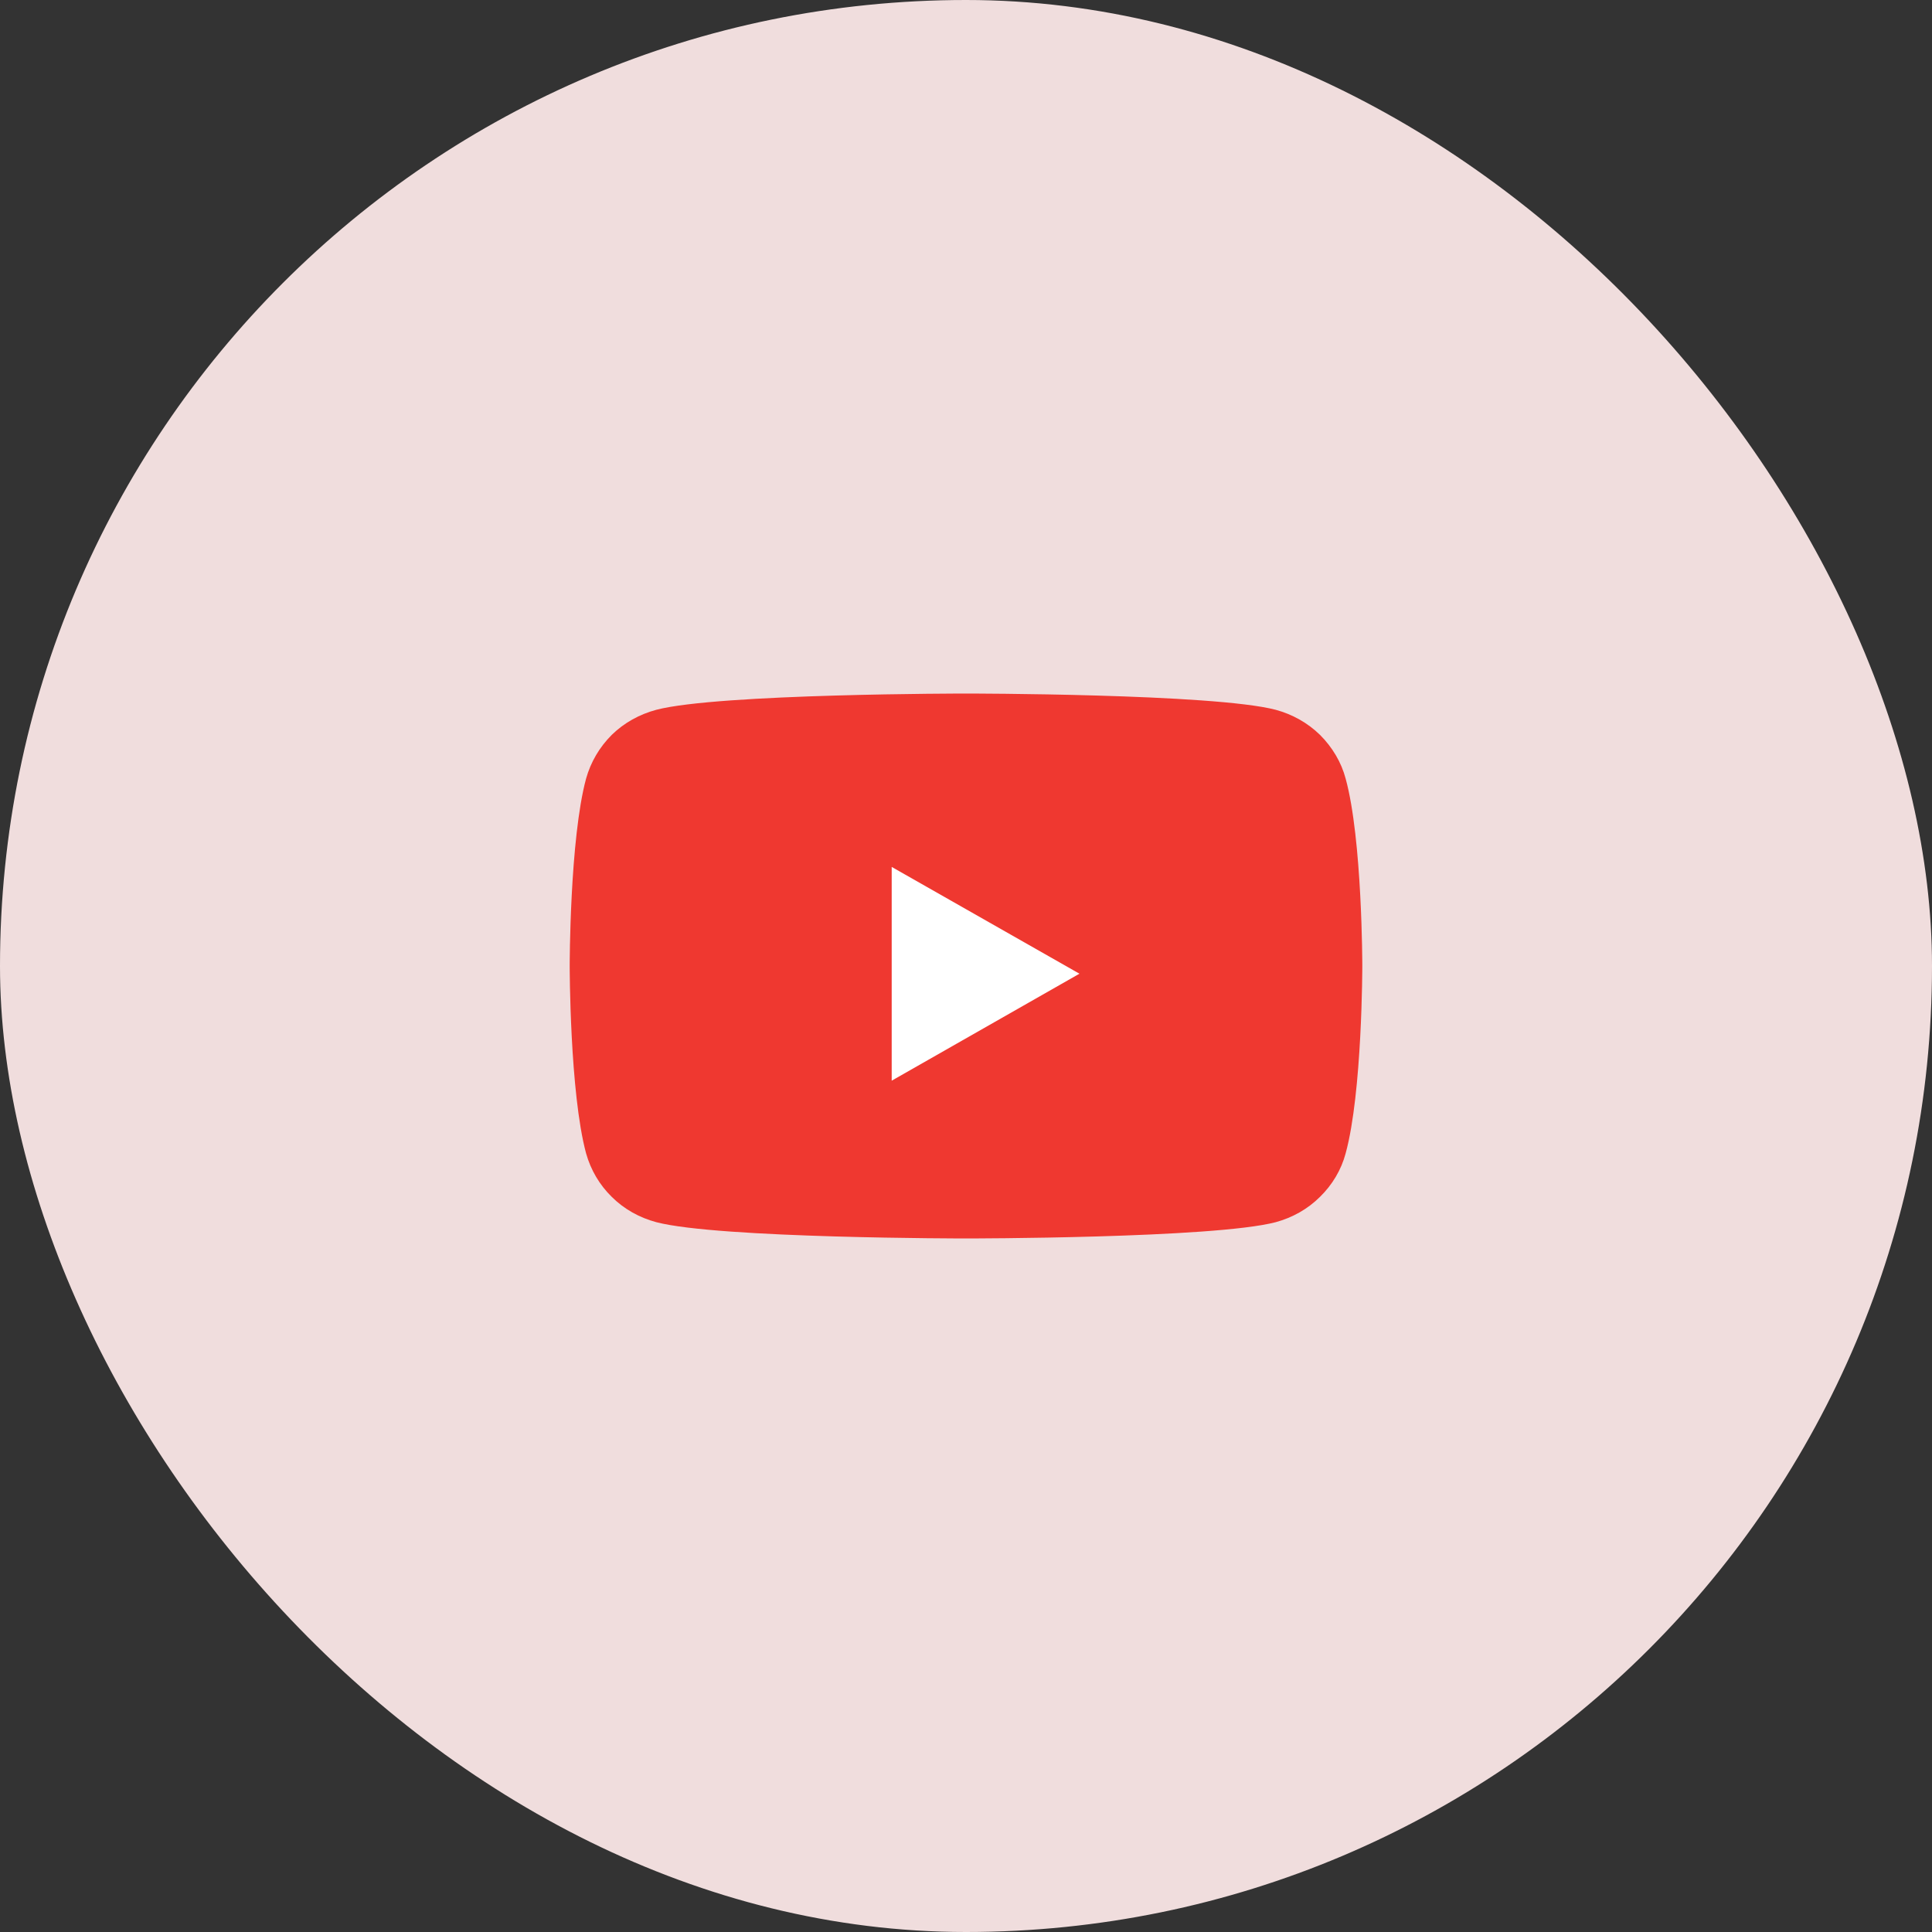 <svg width="78" height="78" viewBox="0 0 78 78" fill="none" xmlns="http://www.w3.org/2000/svg">
<rect x="0" y="0" width="78" height="78" fill="#333333" stroke="none"/>
<rect width="78" height="78" rx="39" fill="#F0DDDD"/>
<path d="M54.327 31.434C54.15 30.767 53.786 30.163 53.291 29.668C52.794 29.183 52.176 28.838 51.503 28.656C48.997 28 39.001 28 39.001 28C39.001 28 29.003 28 26.498 28.656C25.814 28.839 25.196 29.183 24.699 29.668C24.203 30.163 23.849 30.767 23.662 31.434C23 33.88 23 38.995 23 38.995C23 38.995 23 44.11 23.662 46.565C23.85 47.232 24.203 47.837 24.699 48.321C25.196 48.816 25.814 49.16 26.498 49.343C29.004 50 39.001 50 39.001 50C39.001 50 48.998 50 51.503 49.343C52.176 49.16 52.794 48.816 53.291 48.321C53.786 47.837 54.15 47.232 54.327 46.565C55 44.11 55 38.995 55 38.995C55 38.995 55 33.88 54.327 31.434Z" fill="#EF3830"/>
<path d="M36 43.63V35L43.58 39.311L36 43.63Z" fill="white"/>
</svg>
